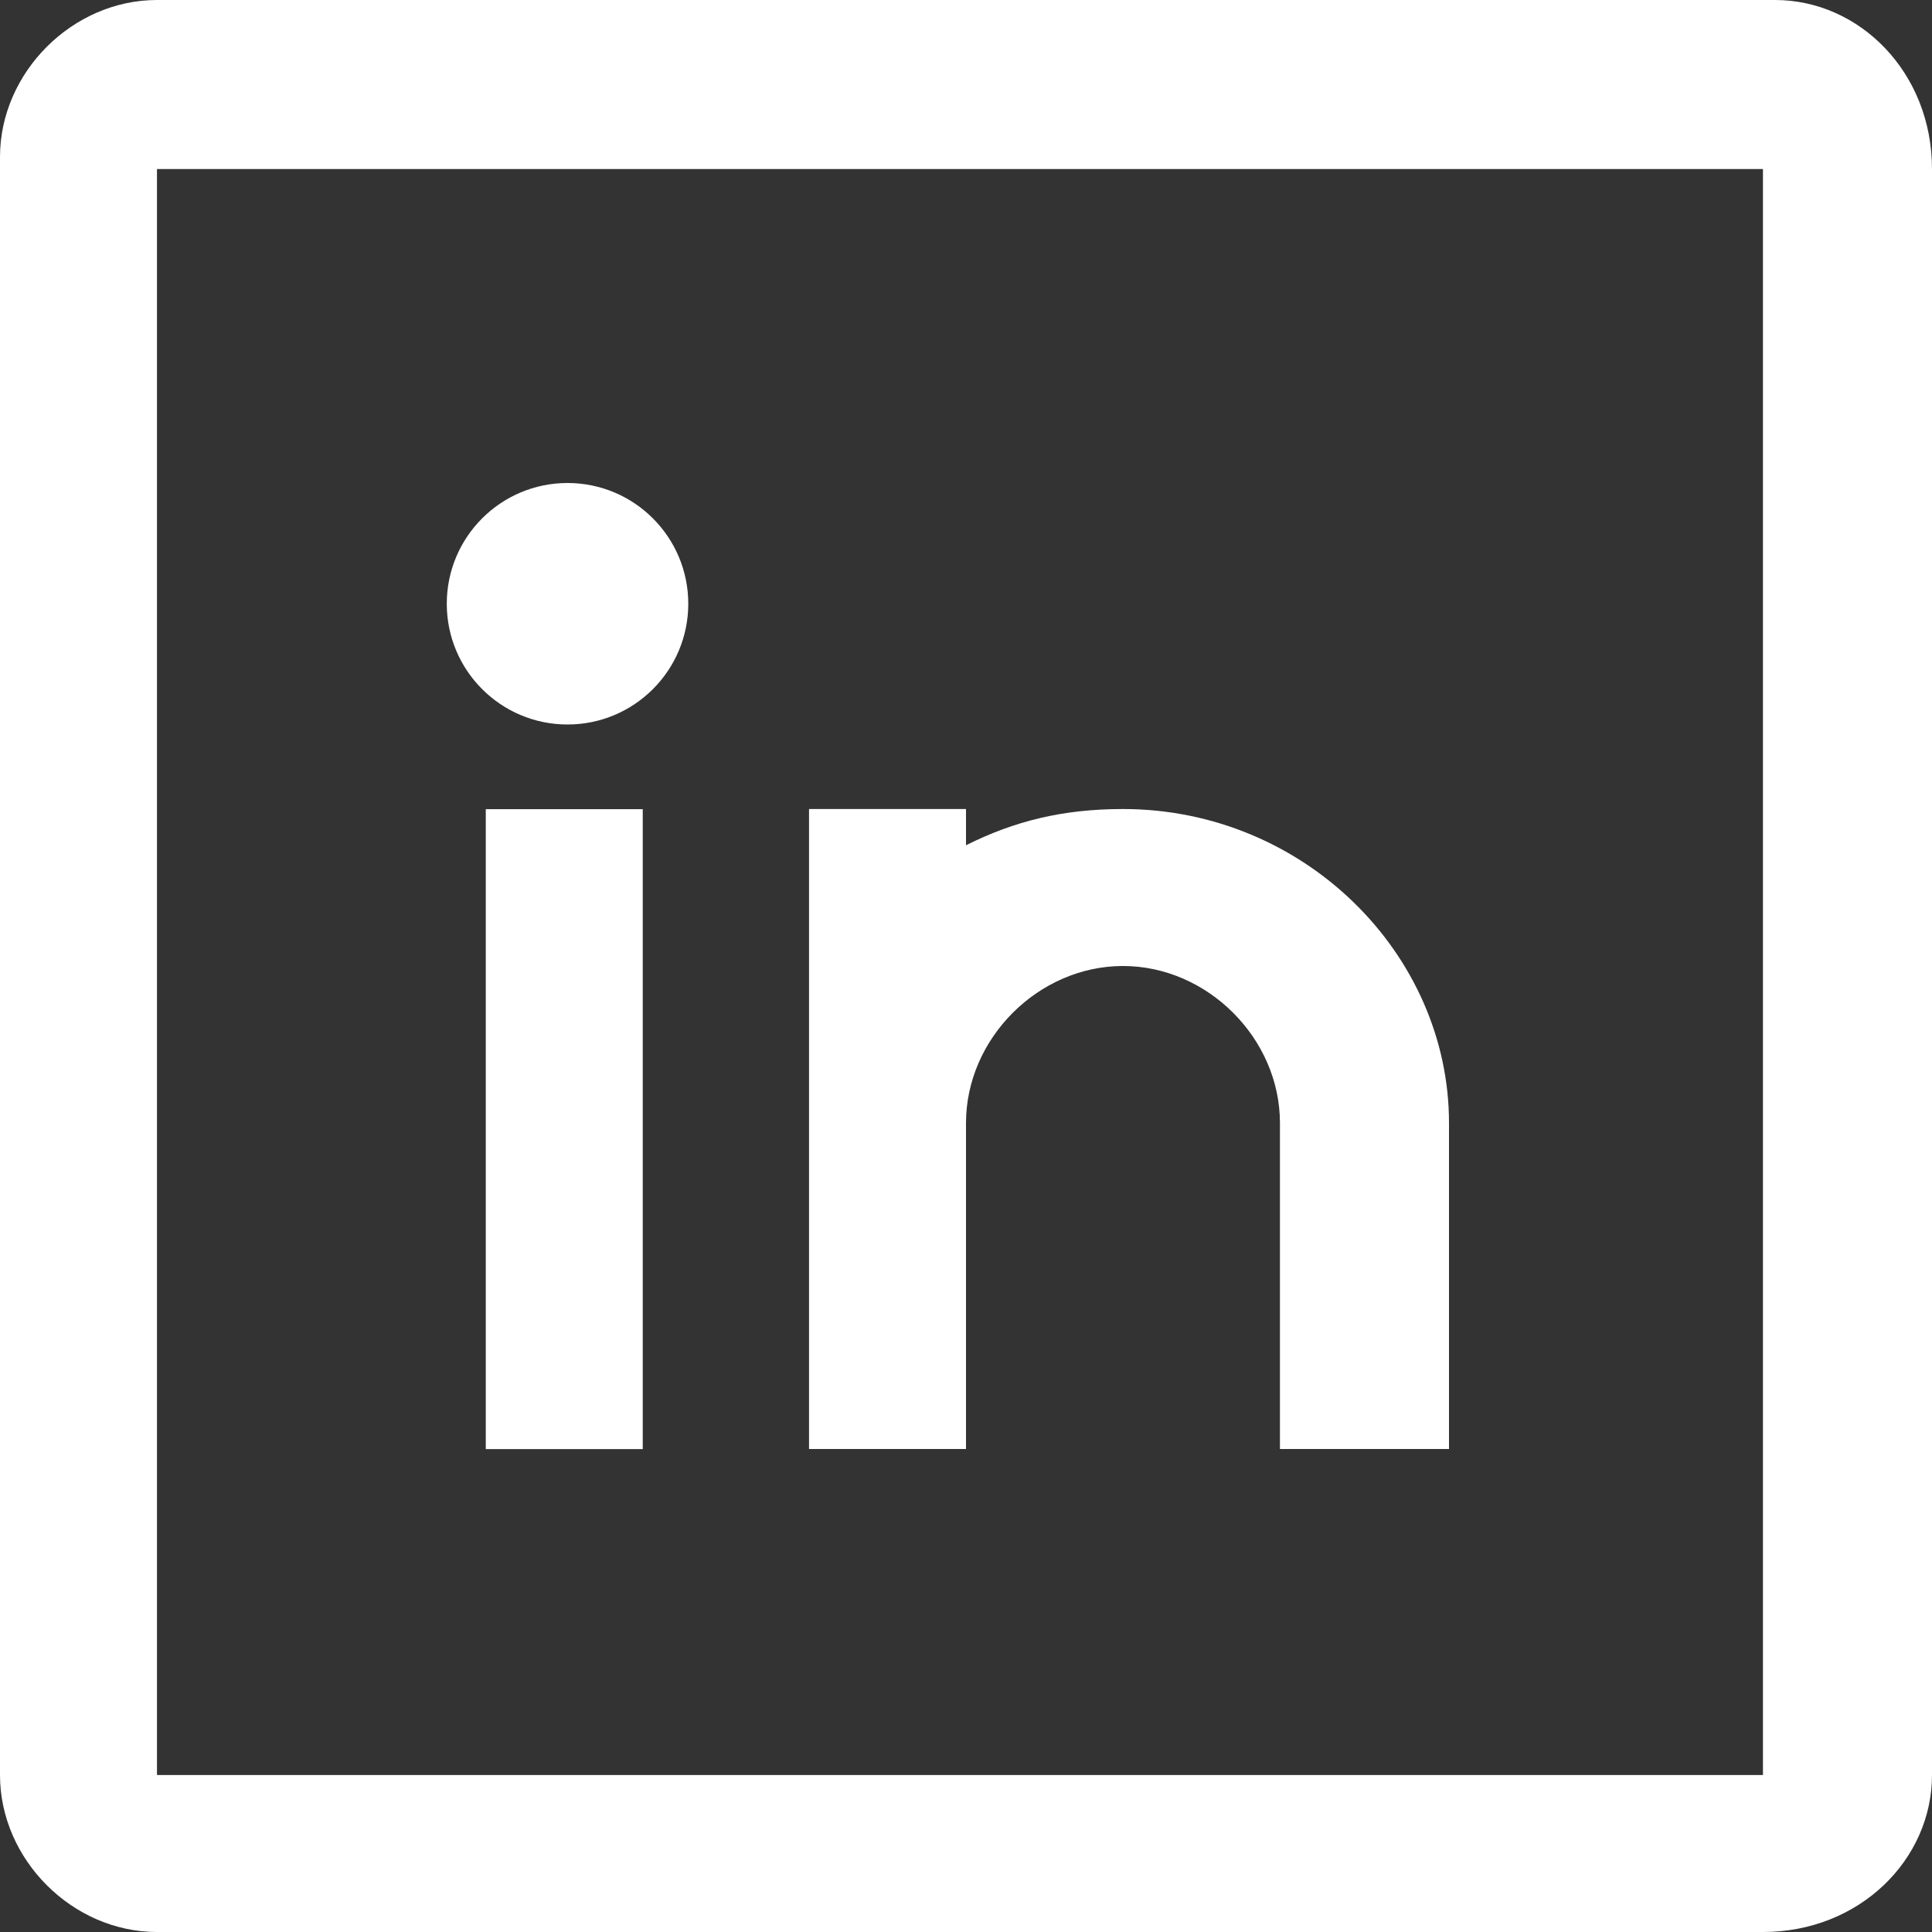 <?xml version="1.0" encoding="utf-8"?>
<!-- Generator: Adobe Illustrator 24.0.1, SVG Export Plug-In . SVG Version: 6.00 Build 0)  -->
<svg version="1.1" id="katman_1" xmlns="http://www.w3.org/2000/svg" xmlns:xlink="http://www.w3.org/1999/xlink" x="0px" y="0px" viewBox="0 0 16 16" style="enable-background:new 0 0 16 16;" xml:space="preserve">
<rect x="0" y="0" width="16" height="16" fill="#333333" stroke="none"/>
<style type="text/css">
	.st0{fill:#FFFFFF;}
</style>
<title>011-linkedin</title>
<g id="Page-1">
	<g id="AnaSayfa" transform="translate(-1255, -416)">
		<g id="_x30_11-linkedin" transform="translate(1263, 424) rotate(-90) translate(-1263, -424) translate(1255, 416)">
			<path id="Shape" class="st0" d="M16,14.7V1.3C16,0.6,15.4,0,14.7,0H1.3C0.6,0,0,0.6,0,1.3v13.3C0,15.4,0.6,16,1.3,16h13.3C15.4,16,16,15.4,16,14.7z M1.3,14.7V1.3h13.3v13.3H1.3z"/>
			<rect id="Rectangle" x="6" y="2" transform="matrix(-2.535182e-06 -1 1 -2.535182e-06 1.999 11.323)" class="st0" width="1.3" height="5.3"/>
			<circle id="Oval" class="st0" cx="11" cy="4.7" r="1"/>
			<path id="Path" class="st0" d="M9.3,9.3C9.3,8.8,9.2,8.4,9,8h0.3V6.7H4V8h2.7C7.4,8,8,8.6,8,9.3c0,0.7-0.6,1.3-1.3,1.3H4V12h2.7C8.1,12,9.3,10.8,9.3,9.3z"/>
		</g>
	</g>
</g>
</svg>
